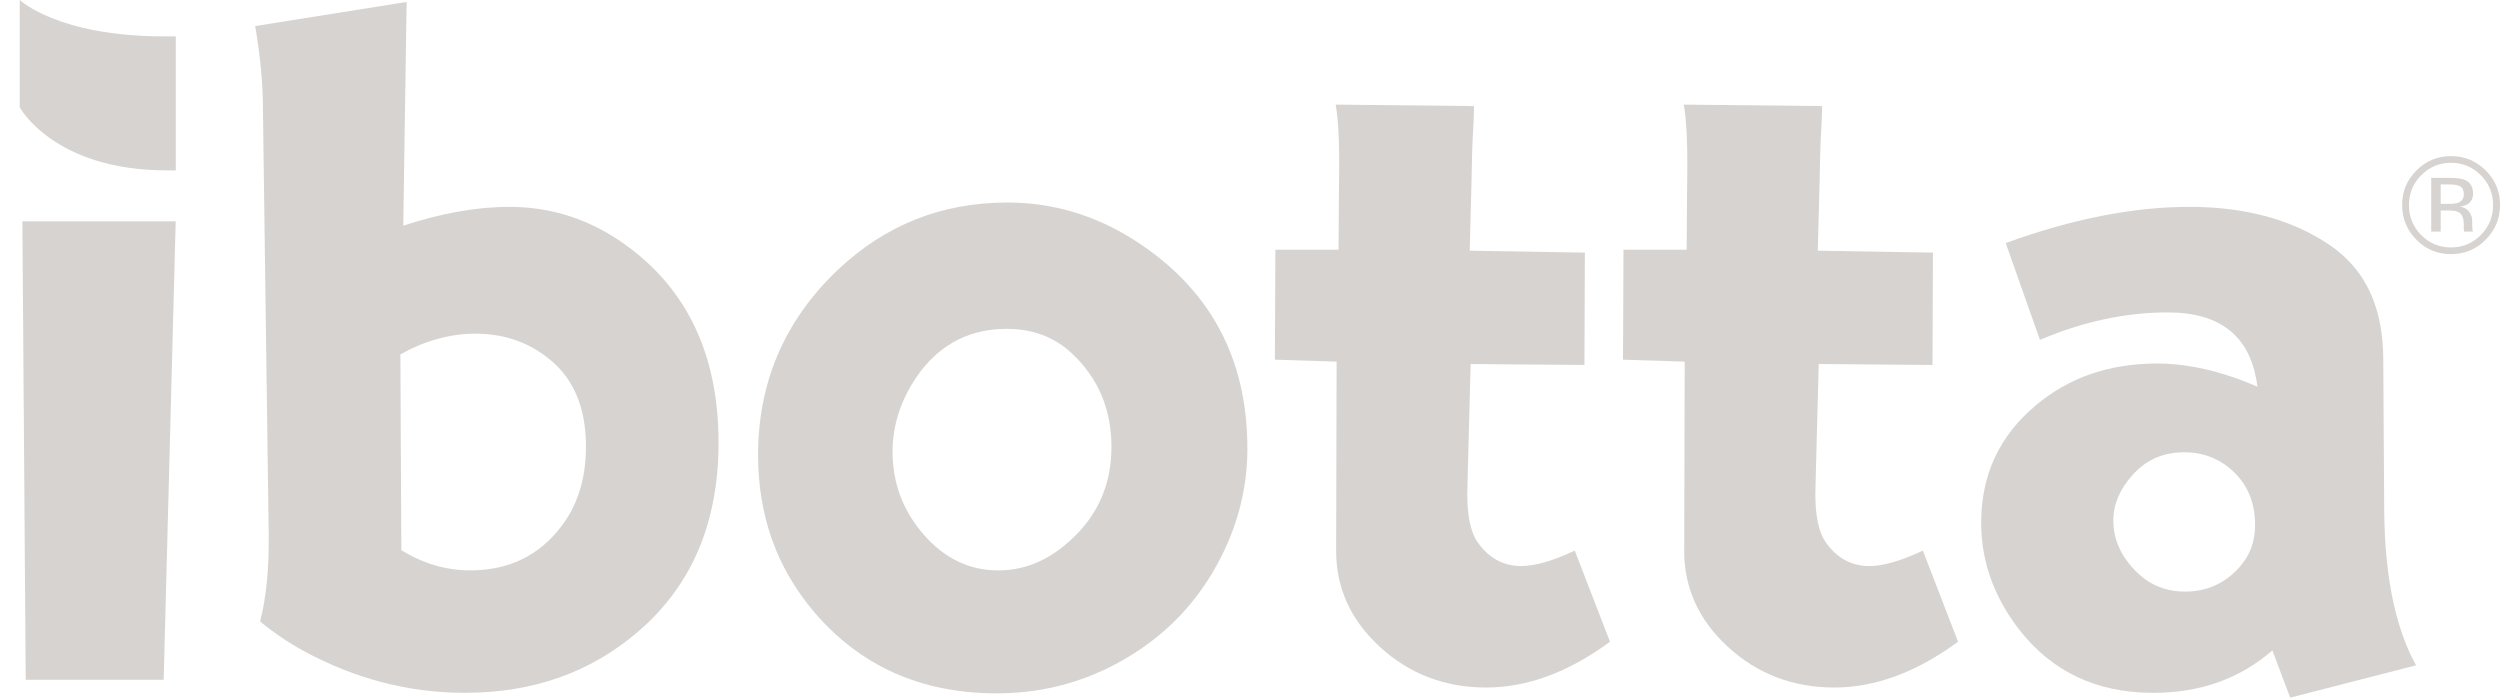 <svg width="86" height="24" viewBox="0 0 86 24" fill="none" xmlns="http://www.w3.org/2000/svg">
<g clip-path="url(#clip0_302_8115)">
<path d="M0.77 7.613H6.044L5.63 23.385H0.885L0.77 7.613Z" fill="#D7D3D0"/>
<path d="M13.988 0.067L13.872 7.763C15.188 7.332 16.403 7.116 17.52 7.116C18.97 7.116 20.296 7.547 21.5 8.41C23.646 9.947 24.718 12.219 24.718 15.226C24.718 17.991 23.789 20.162 21.931 21.744C20.306 23.136 18.327 23.833 15.994 23.833C14.059 23.833 12.207 23.352 10.439 22.389C9.93 22.113 9.433 21.777 8.946 21.378C9.156 20.582 9.255 19.593 9.244 18.409L9.045 3.749C9.045 2.886 8.957 1.935 8.779 0.896L13.988 0.067ZM13.773 12.191L13.806 18.925C14.557 19.39 15.348 19.621 16.177 19.621C17.537 19.621 18.605 19.086 19.378 18.013C19.898 17.294 20.157 16.409 20.157 15.359C20.157 14.066 19.759 13.082 18.963 12.407C18.233 11.788 17.365 11.478 16.359 11.478C15.485 11.478 14.623 11.716 13.772 12.191H13.773Z" fill="#D7D3D0"/>
<path d="M34.651 6.967C36.2 6.967 37.647 7.392 38.996 8.244C41.605 9.902 42.91 12.297 42.91 15.425C42.91 16.707 42.618 17.935 42.032 19.107C41.235 20.71 40.042 21.944 38.45 22.806C37.167 23.503 35.78 23.851 34.287 23.851C31.688 23.851 29.594 22.916 28.002 21.048C26.719 19.533 26.078 17.737 26.078 15.657C26.078 13.159 26.983 11.041 28.797 9.305C30.433 7.746 32.385 6.967 34.651 6.967ZM34.635 11.312C33.385 11.312 32.385 11.815 31.633 12.821C31.014 13.673 30.704 14.579 30.704 15.542C30.704 16.615 31.058 17.559 31.765 18.378C32.484 19.208 33.341 19.622 34.336 19.622C35.143 19.622 35.884 19.352 36.559 18.81C37.675 17.925 38.234 16.781 38.234 15.377C38.234 14.073 37.775 12.995 36.857 12.142C36.26 11.59 35.52 11.313 34.635 11.313V11.312Z" fill="#D7D3D0"/>
<path d="M54.52 8.691L54.504 12.555L50.59 12.522L50.491 16.271L50.474 17.001C50.474 17.754 50.59 18.3 50.822 18.643C51.209 19.196 51.713 19.472 52.331 19.472C52.806 19.472 53.421 19.294 54.172 18.941L55.383 22.075C53.957 23.125 52.536 23.651 51.121 23.651C49.706 23.651 48.473 23.182 47.456 22.242C46.45 21.313 45.952 20.202 45.963 18.907L45.98 12.44L43.856 12.373L43.873 8.592H46.046L46.062 6.27C46.084 5.032 46.046 4.141 45.947 3.599L50.707 3.649C50.707 3.892 50.69 4.284 50.657 4.826C50.646 5.014 50.635 5.434 50.624 6.086L50.558 8.624L54.522 8.69L54.52 8.691Z" fill="#D7D3D0"/>
<path d="M66.494 8.691L66.478 12.555L62.564 12.522L62.465 16.271L62.448 17.001C62.448 17.754 62.564 18.3 62.797 18.643C63.183 19.196 63.686 19.472 64.305 19.472C64.78 19.472 65.394 19.294 66.146 18.941L67.357 22.075C65.93 23.125 64.51 23.651 63.095 23.651C61.68 23.651 60.446 23.182 59.429 22.242C58.423 21.313 57.925 20.202 57.937 18.907L57.954 12.44L55.831 12.373L55.848 8.592H58.021L58.038 6.27C58.059 5.032 58.021 4.141 57.922 3.599L62.681 3.649C62.681 3.892 62.664 4.284 62.631 4.826C62.62 5.014 62.609 5.434 62.598 6.086L62.532 8.624L66.496 8.69L66.494 8.691Z" fill="#D7D3D0"/>
<path d="M69 8.36C71.277 7.532 73.384 7.116 75.318 7.116C77.252 7.116 78.867 7.558 80.161 8.443C81.222 9.172 81.819 10.257 81.951 11.693C81.973 11.904 81.984 12.13 81.984 12.373L82.017 17.597C82.039 19.842 82.404 21.605 83.111 22.887L78.783 23.999L78.169 22.374C77.053 23.347 75.687 23.834 74.073 23.834C72.127 23.834 70.59 23.11 69.463 21.661C68.589 20.534 68.152 19.306 68.152 17.979C68.152 16.342 68.776 14.999 70.025 13.949C71.164 12.987 72.558 12.505 74.205 12.505C75.277 12.505 76.427 12.771 77.655 13.301C77.445 11.599 76.416 10.747 74.57 10.747C73.122 10.747 71.656 11.062 70.174 11.692L68.996 8.358L69 8.36ZM75.136 15.558C74.416 15.558 73.826 15.818 73.362 16.337C72.92 16.824 72.699 17.348 72.699 17.912C72.699 18.566 72.97 19.156 73.511 19.688C73.965 20.131 74.517 20.351 75.169 20.351C75.91 20.351 76.529 20.074 77.027 19.522C77.392 19.123 77.575 18.637 77.575 18.062C77.575 17.322 77.337 16.719 76.862 16.254C76.386 15.789 75.811 15.558 75.137 15.558H75.136Z" fill="#D7D3D0"/>
<path d="M6.048 5.861H5.736C1.85 5.861 0.679 3.693 0.679 3.693V0C0.679 0 1.987 1.252 5.657 1.252H6.048V5.861Z" fill="#D7D3D0"/>
<path d="M85.507 8.246C85.179 8.577 84.781 8.742 84.314 8.742C83.847 8.742 83.45 8.577 83.123 8.246C82.797 7.917 82.634 7.519 82.634 7.05C82.634 6.582 82.798 6.191 83.127 5.862C83.455 5.534 83.85 5.37 84.314 5.37C84.778 5.37 85.178 5.534 85.507 5.862C85.836 6.189 86.001 6.585 86.001 7.05C86.001 7.515 85.837 7.915 85.507 8.246ZM83.29 6.027C83.008 6.31 82.868 6.652 82.868 7.053C82.868 7.454 83.008 7.801 83.288 8.085C83.57 8.369 83.912 8.512 84.314 8.512C84.716 8.512 85.058 8.369 85.34 8.085C85.622 7.801 85.762 7.456 85.762 7.053C85.762 6.649 85.621 6.31 85.34 6.027C85.057 5.743 84.715 5.6 84.314 5.6C83.913 5.6 83.574 5.743 83.29 6.027ZM84.282 6.12C84.511 6.12 84.68 6.143 84.787 6.187C84.978 6.266 85.073 6.422 85.073 6.655C85.073 6.82 85.013 6.942 84.893 7.02C84.829 7.061 84.74 7.091 84.625 7.109C84.769 7.132 84.875 7.193 84.942 7.29C85.009 7.388 85.043 7.482 85.043 7.576V7.712C85.043 7.755 85.044 7.8 85.047 7.849C85.05 7.898 85.056 7.931 85.063 7.945L85.074 7.968H84.769C84.768 7.962 84.766 7.956 84.765 7.95C84.764 7.943 84.761 7.936 84.76 7.929L84.754 7.869V7.723C84.754 7.509 84.695 7.368 84.58 7.3C84.511 7.26 84.39 7.24 84.217 7.24H83.96V7.967H83.634V6.118H84.281L84.282 6.12ZM84.634 6.411C84.551 6.365 84.42 6.343 84.239 6.343H83.96V7.013H84.255C84.392 7.013 84.496 6.999 84.565 6.972C84.692 6.922 84.756 6.826 84.756 6.684C84.756 6.549 84.715 6.459 84.633 6.412L84.634 6.411Z" fill="#D7D3D0"/>
</g>
<defs>
<clipPath id="clip0_302_8115">
<rect width="85.322" height="24" fill="white" transform="translate(0.679)"/>
</clipPath>
</defs>
</svg>
